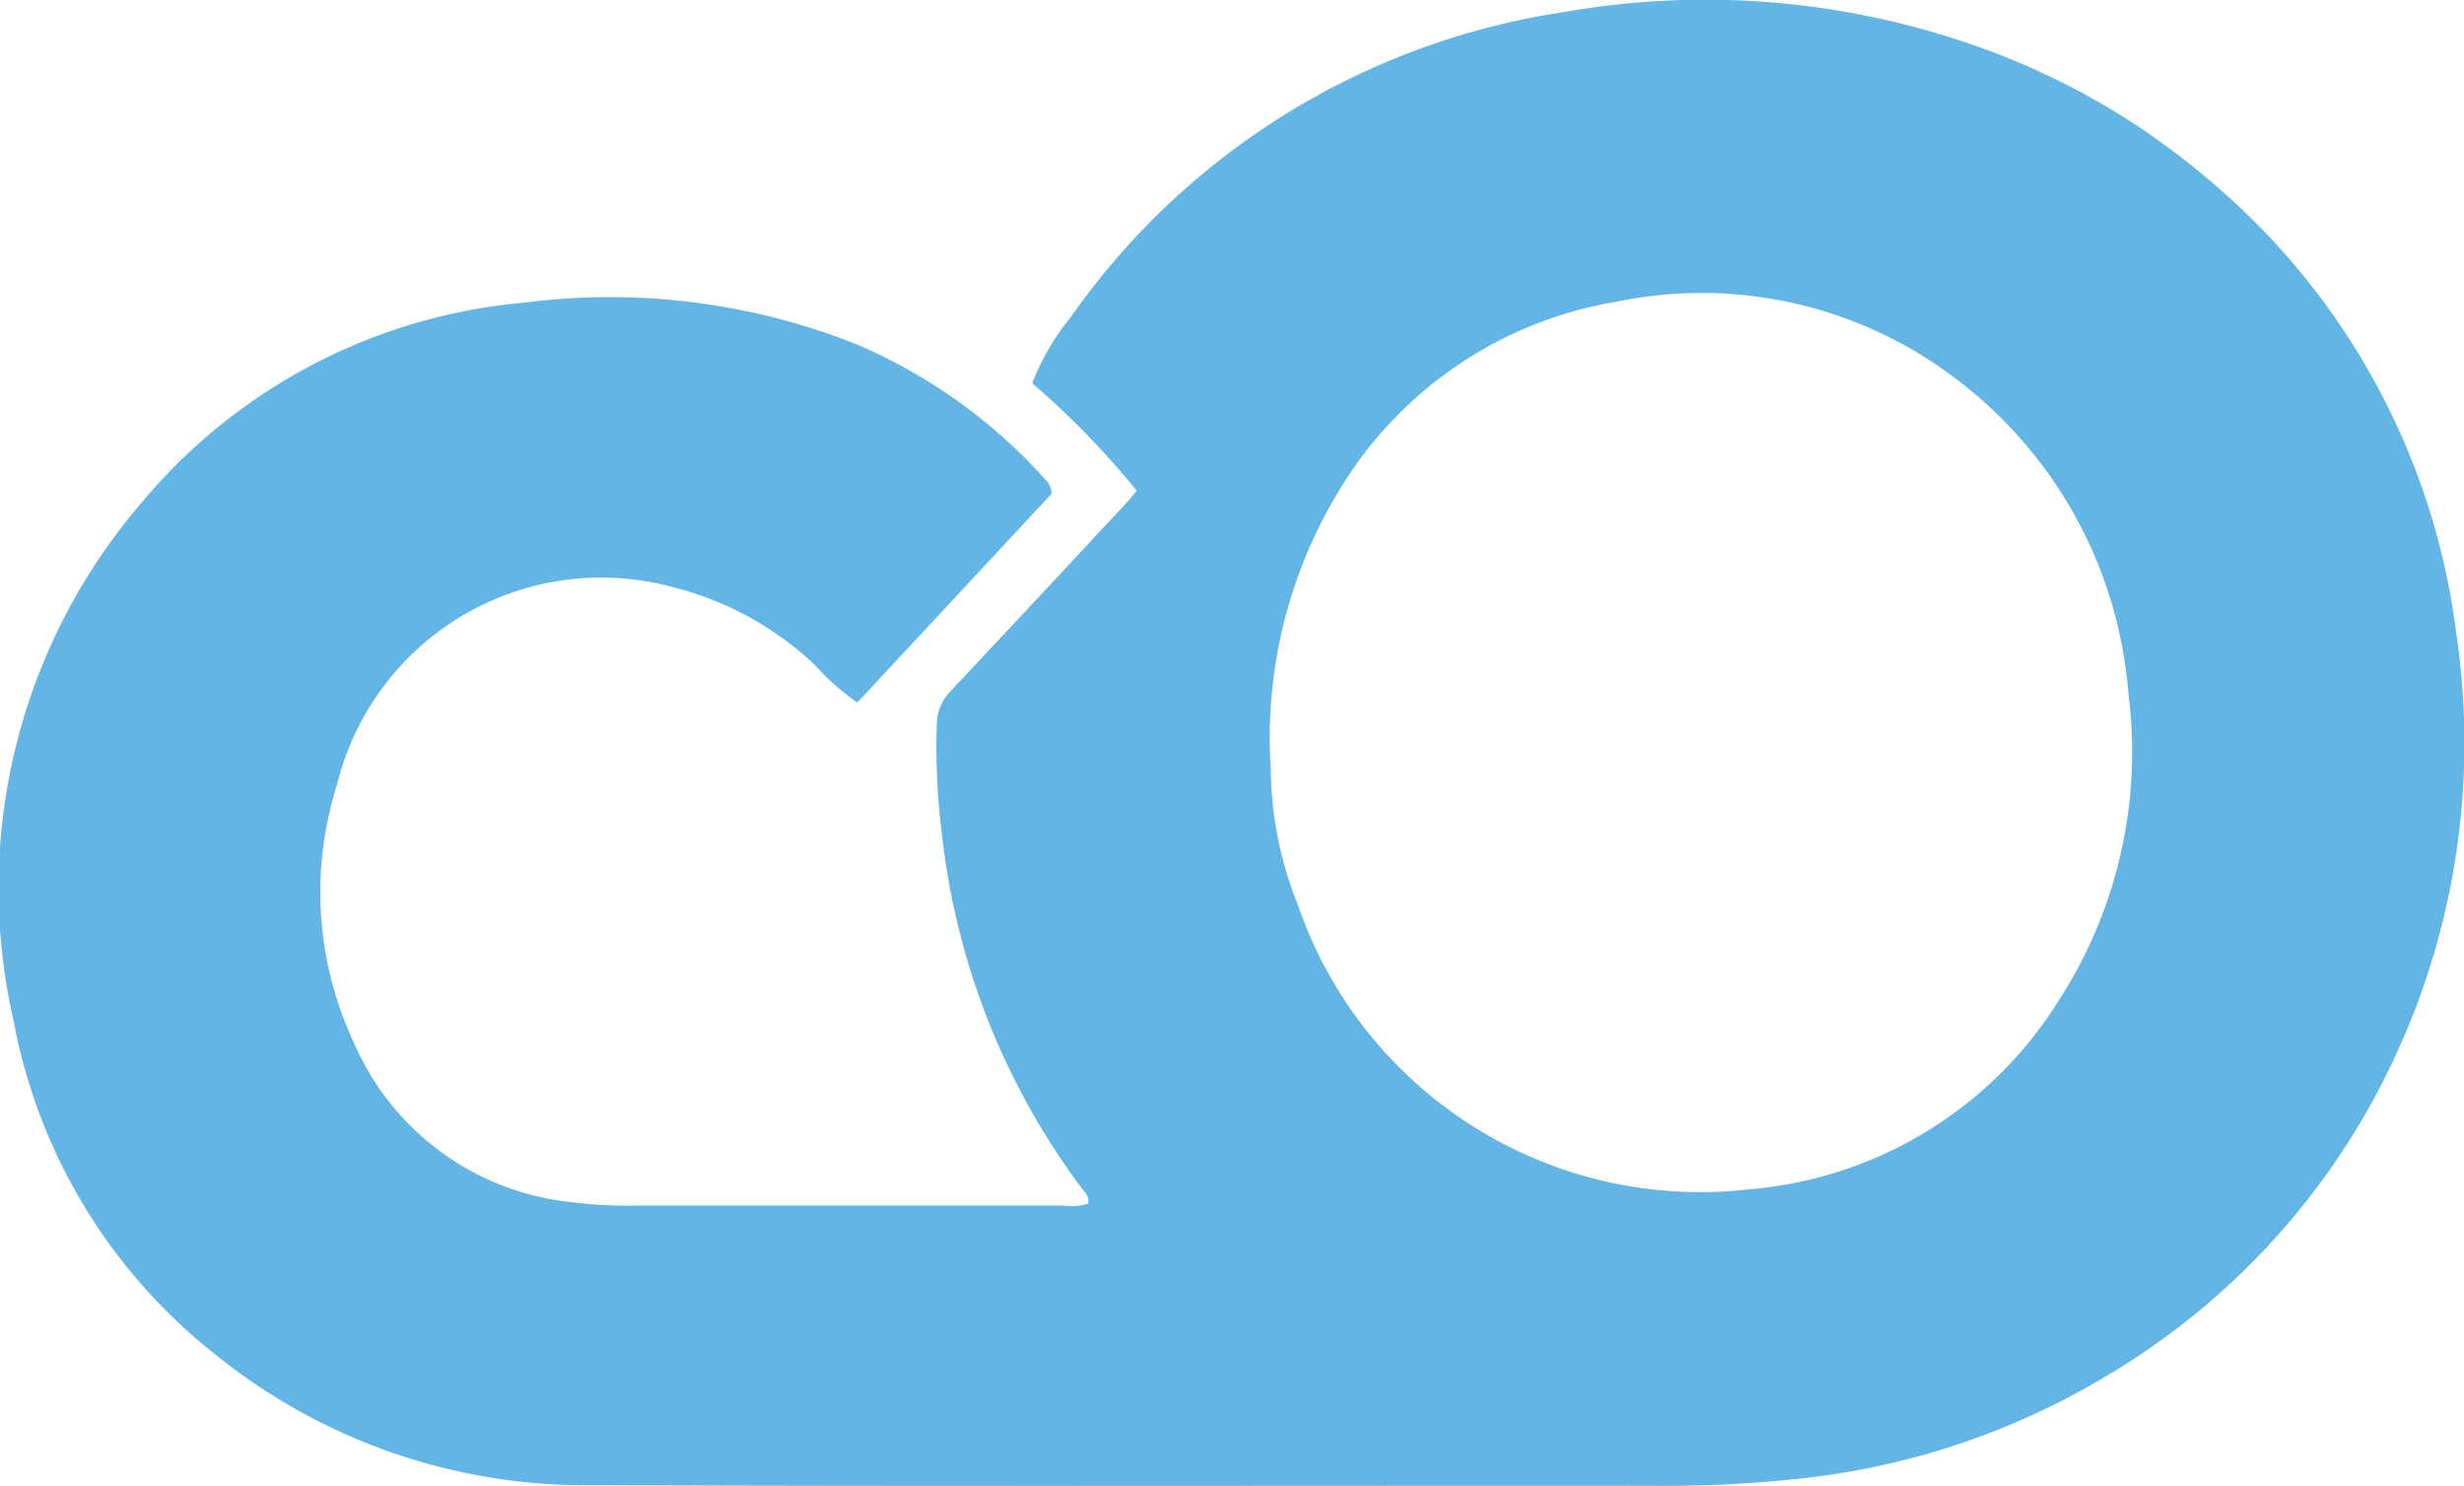 <svg id="Group_9809" data-name="Group 9809" xmlns="http://www.w3.org/2000/svg" xmlns:xlink="http://www.w3.org/1999/xlink" width="44.902" height="27.087" viewBox="0 0 44.902 27.087">
  <defs>
    <clipPath id="clip-path">
      <rect id="Rectangle_55250" data-name="Rectangle 55250" width="44.902" height="27.088" fill="none"/>
    </clipPath>
  </defs>
  <g id="Group_9808" data-name="Group 9808" transform="translate(0 0)" clip-path="url(#clip-path)">
    <path id="Path_6404" data-name="Path 6404" d="M19.163,9c-1.158,1.244-2.345,2.523-3.541,3.806a4.421,4.421,0,0,1-.781-.695,5.829,5.829,0,0,0-2.571-1.407,4.961,4.961,0,0,0-6.134,3.615,6.462,6.462,0,0,0,.315,4.691,4.858,4.858,0,0,0,3.887,2.893,8.4,8.4,0,0,0,1.235.072q3.9,0,7.81,0a1.02,1.02,0,0,0,.446-.036c.032-.134-.068-.209-.131-.3a13.206,13.206,0,0,1-2.532-6.421,12.9,12.9,0,0,1-.095-2.021.878.878,0,0,1,.252-.6q1.617-1.722,3.226-3.454c.05-.056.095-.113.165-.2A15.185,15.185,0,0,0,18.81,6.986a4.465,4.465,0,0,1,.705-1.209A13.391,13.391,0,0,1,28.534.215a14.827,14.827,0,0,1,7.967.807,13.283,13.283,0,0,1,3.832,2.324,12.875,12.875,0,0,1,4.428,8.2,13.543,13.543,0,0,1-1.06,7.591,13.2,13.2,0,0,1-5.291,5.928,13.64,13.64,0,0,1-5.5,1.873,22.954,22.954,0,0,1-2.806.143c-6.433-.005-12.866.014-19.3-.011a10.729,10.729,0,0,1-6.856-2.363,10.1,10.1,0,0,1-3.7-6.1A10.789,10.789,0,0,1,2.585,9.156a10.25,10.25,0,0,1,6.974-3.64,12.158,12.158,0,0,1,6.043.757,9.737,9.737,0,0,1,3.45,2.471A.362.362,0,0,1,19.163,9m3.993,4.974a6.812,6.812,0,0,0,.491,2.51,7.758,7.758,0,0,0,8.247,5.192,7.365,7.365,0,0,0,5.661-3.5,8.326,8.326,0,0,0,1.232-5.529,7.958,7.958,0,0,0-3.21-5.792A7.64,7.64,0,0,0,29.454,5.5a7.288,7.288,0,0,0-5.015,3.38,8.675,8.675,0,0,0-1.284,5.1" transform="translate(0 0)" fill="#62b5e5"/>
  </g>
</svg>
